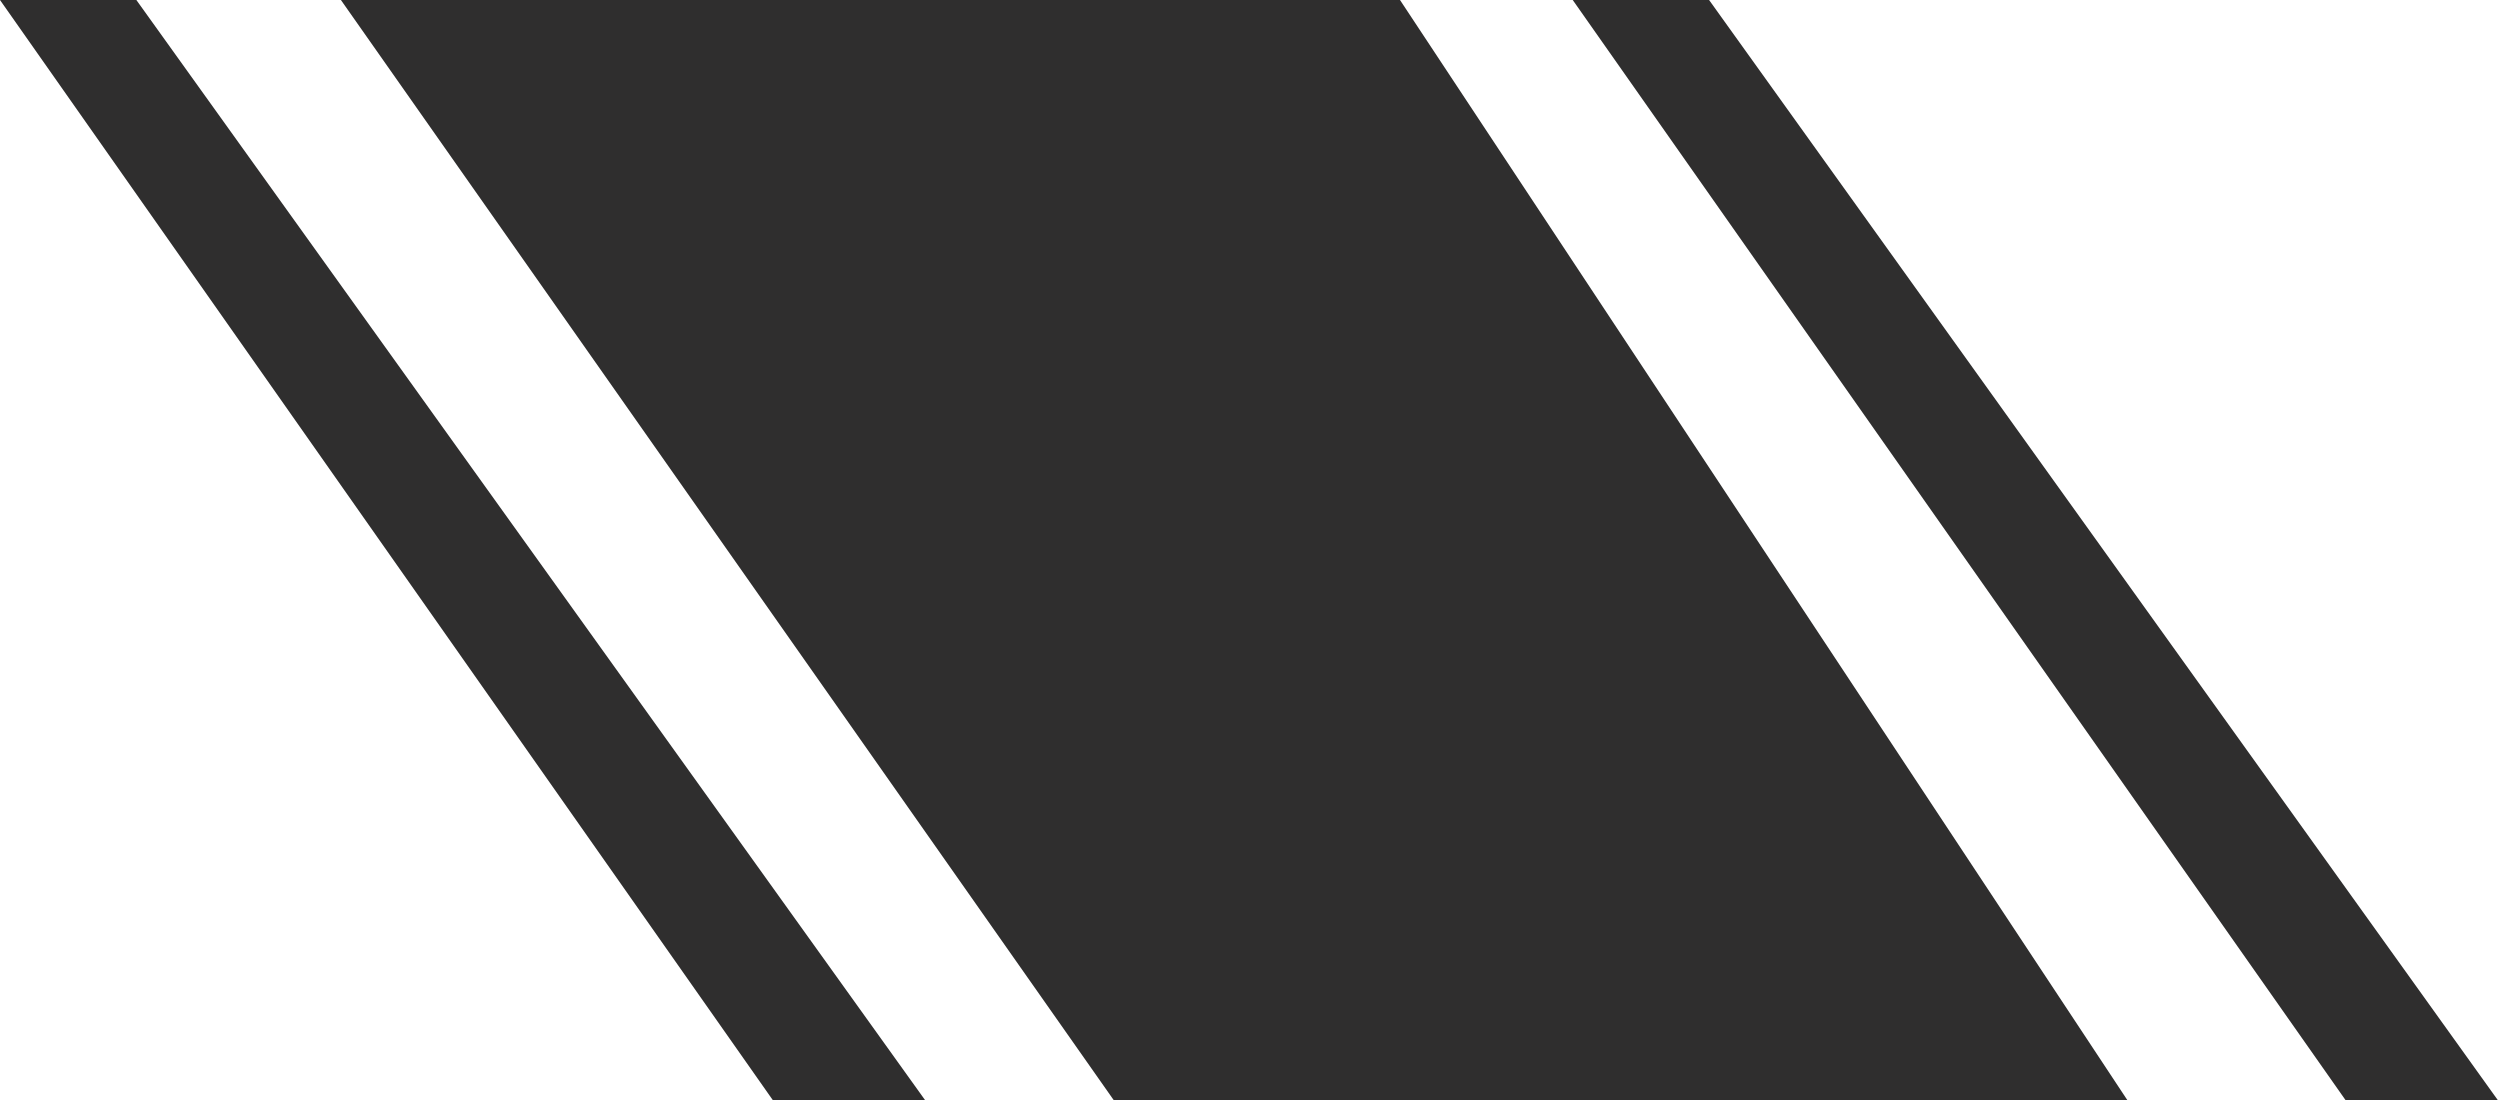 <svg width="550" height="242" viewBox="0 0 550 242" fill="none" xmlns="http://www.w3.org/2000/svg">
<path d="M75 0H308L468 242H245L75 0Z" fill="#2F2E2E"/>
<path d="M346 0H376L549.5 242H516L346 0Z" fill="#2F2E2E"/>
<path d="M0 0H30L203.5 242H170L0 0Z" fill="#2F2E2E"/>
</svg>
